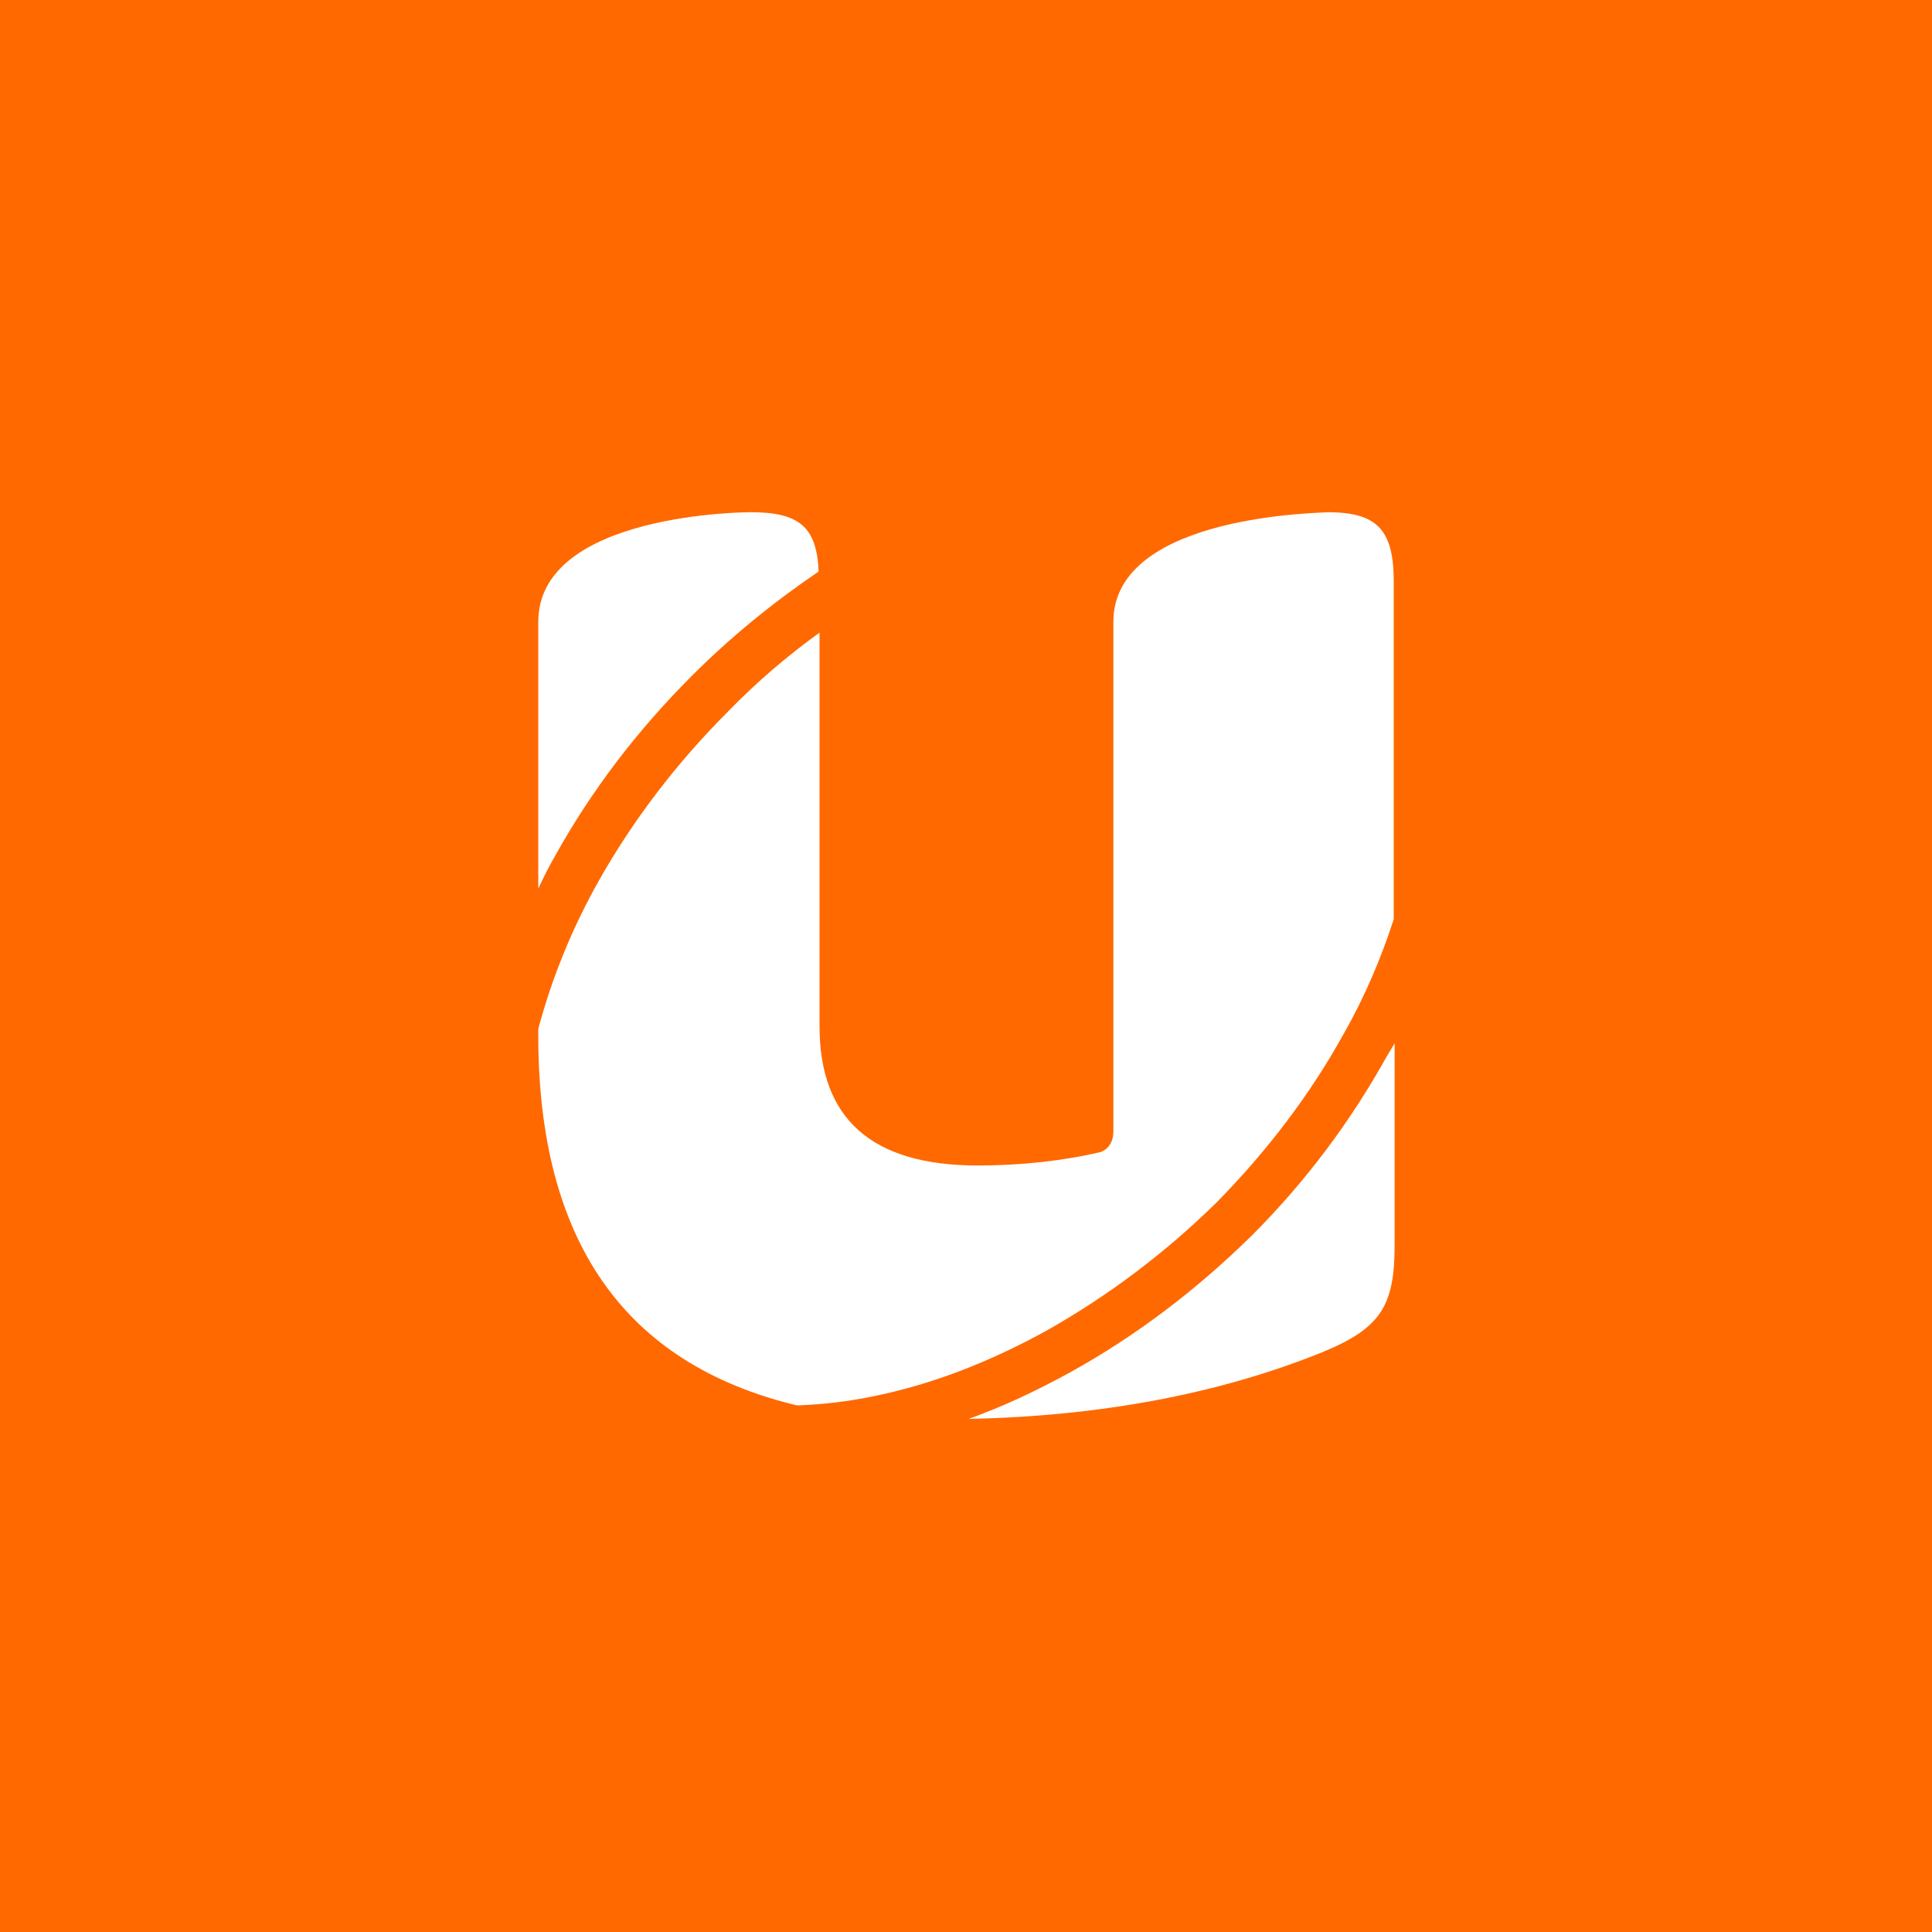 <?xml version="1.0" encoding="utf-8"?>
<!-- Generator: Adobe Illustrator 25.2.0, SVG Export Plug-In . SVG Version: 6.00 Build 0)  -->
<svg version="1.1" id="Слой_1" xmlns="http://www.w3.org/2000/svg" xmlns:xlink="http://www.w3.org/1999/xlink" x="0px" y="0px"
	 viewBox="0 0 215 215" style="enable-background:new 0 0 215 215;" xml:space="preserve">
<style type="text/css">
	.st0{fill:#FF6900;}
	.st1{fill:#FFFFFF;}
</style>
<rect class="st0" width="215" height="215"/>
<g>
	<path class="st1" d="M123.9,69.2v56.7c0,1-0.4,1.9-1.4,2.3c-4.3,1-8.9,1.5-13.7,1.5c-11.8,0-17.6-5.2-17.6-15.5V70.4
		c-3.6,2.6-7,5.5-10.2,8.8c-5.7,5.7-10.5,12-14.3,18.7c-3.1,5.5-5.3,11-6.8,16.6v0.7c0,22.9,9.6,36.6,28.8,41.2
		c2.7-0.1,5.5-0.4,8.4-1c6.5-1.3,13-3.8,19.5-7.4c6.7-3.8,13-8.5,18.8-14.2c5.6-5.7,10.4-12,14.1-18.7c2.4-4.2,4.2-8.5,5.6-12.8
		V64.7c0-5.8-1.9-7.7-7.4-7.7C147.7,57.1,123.9,57.1,123.9,69.2"/>
	<path class="st1" d="M154.3,117.6c-4,7.2-9,13.9-15,19.9l0,0c-6.1,6-12.8,11.1-20,15.1c-3.8,2.1-7.6,3.9-11.5,5.3
		c14.7-0.3,27.9-2.8,39.3-7.4c6.6-2.7,8.1-5.2,8.1-12v-22.4C154.9,116.6,154.6,117.1,154.3,117.6"/>
	<path class="st1" d="M61.8,95.2c4-7.2,9.1-13.9,15.2-20l0,0c4.4-4.4,9.1-8.2,14.1-11.6c-0.2-5-2.2-6.6-7.6-6.6
		c0,0-23.6,0-23.6,12.2v29.7C60.5,97.6,61.1,96.4,61.8,95.2"/>
</g>
</svg>
